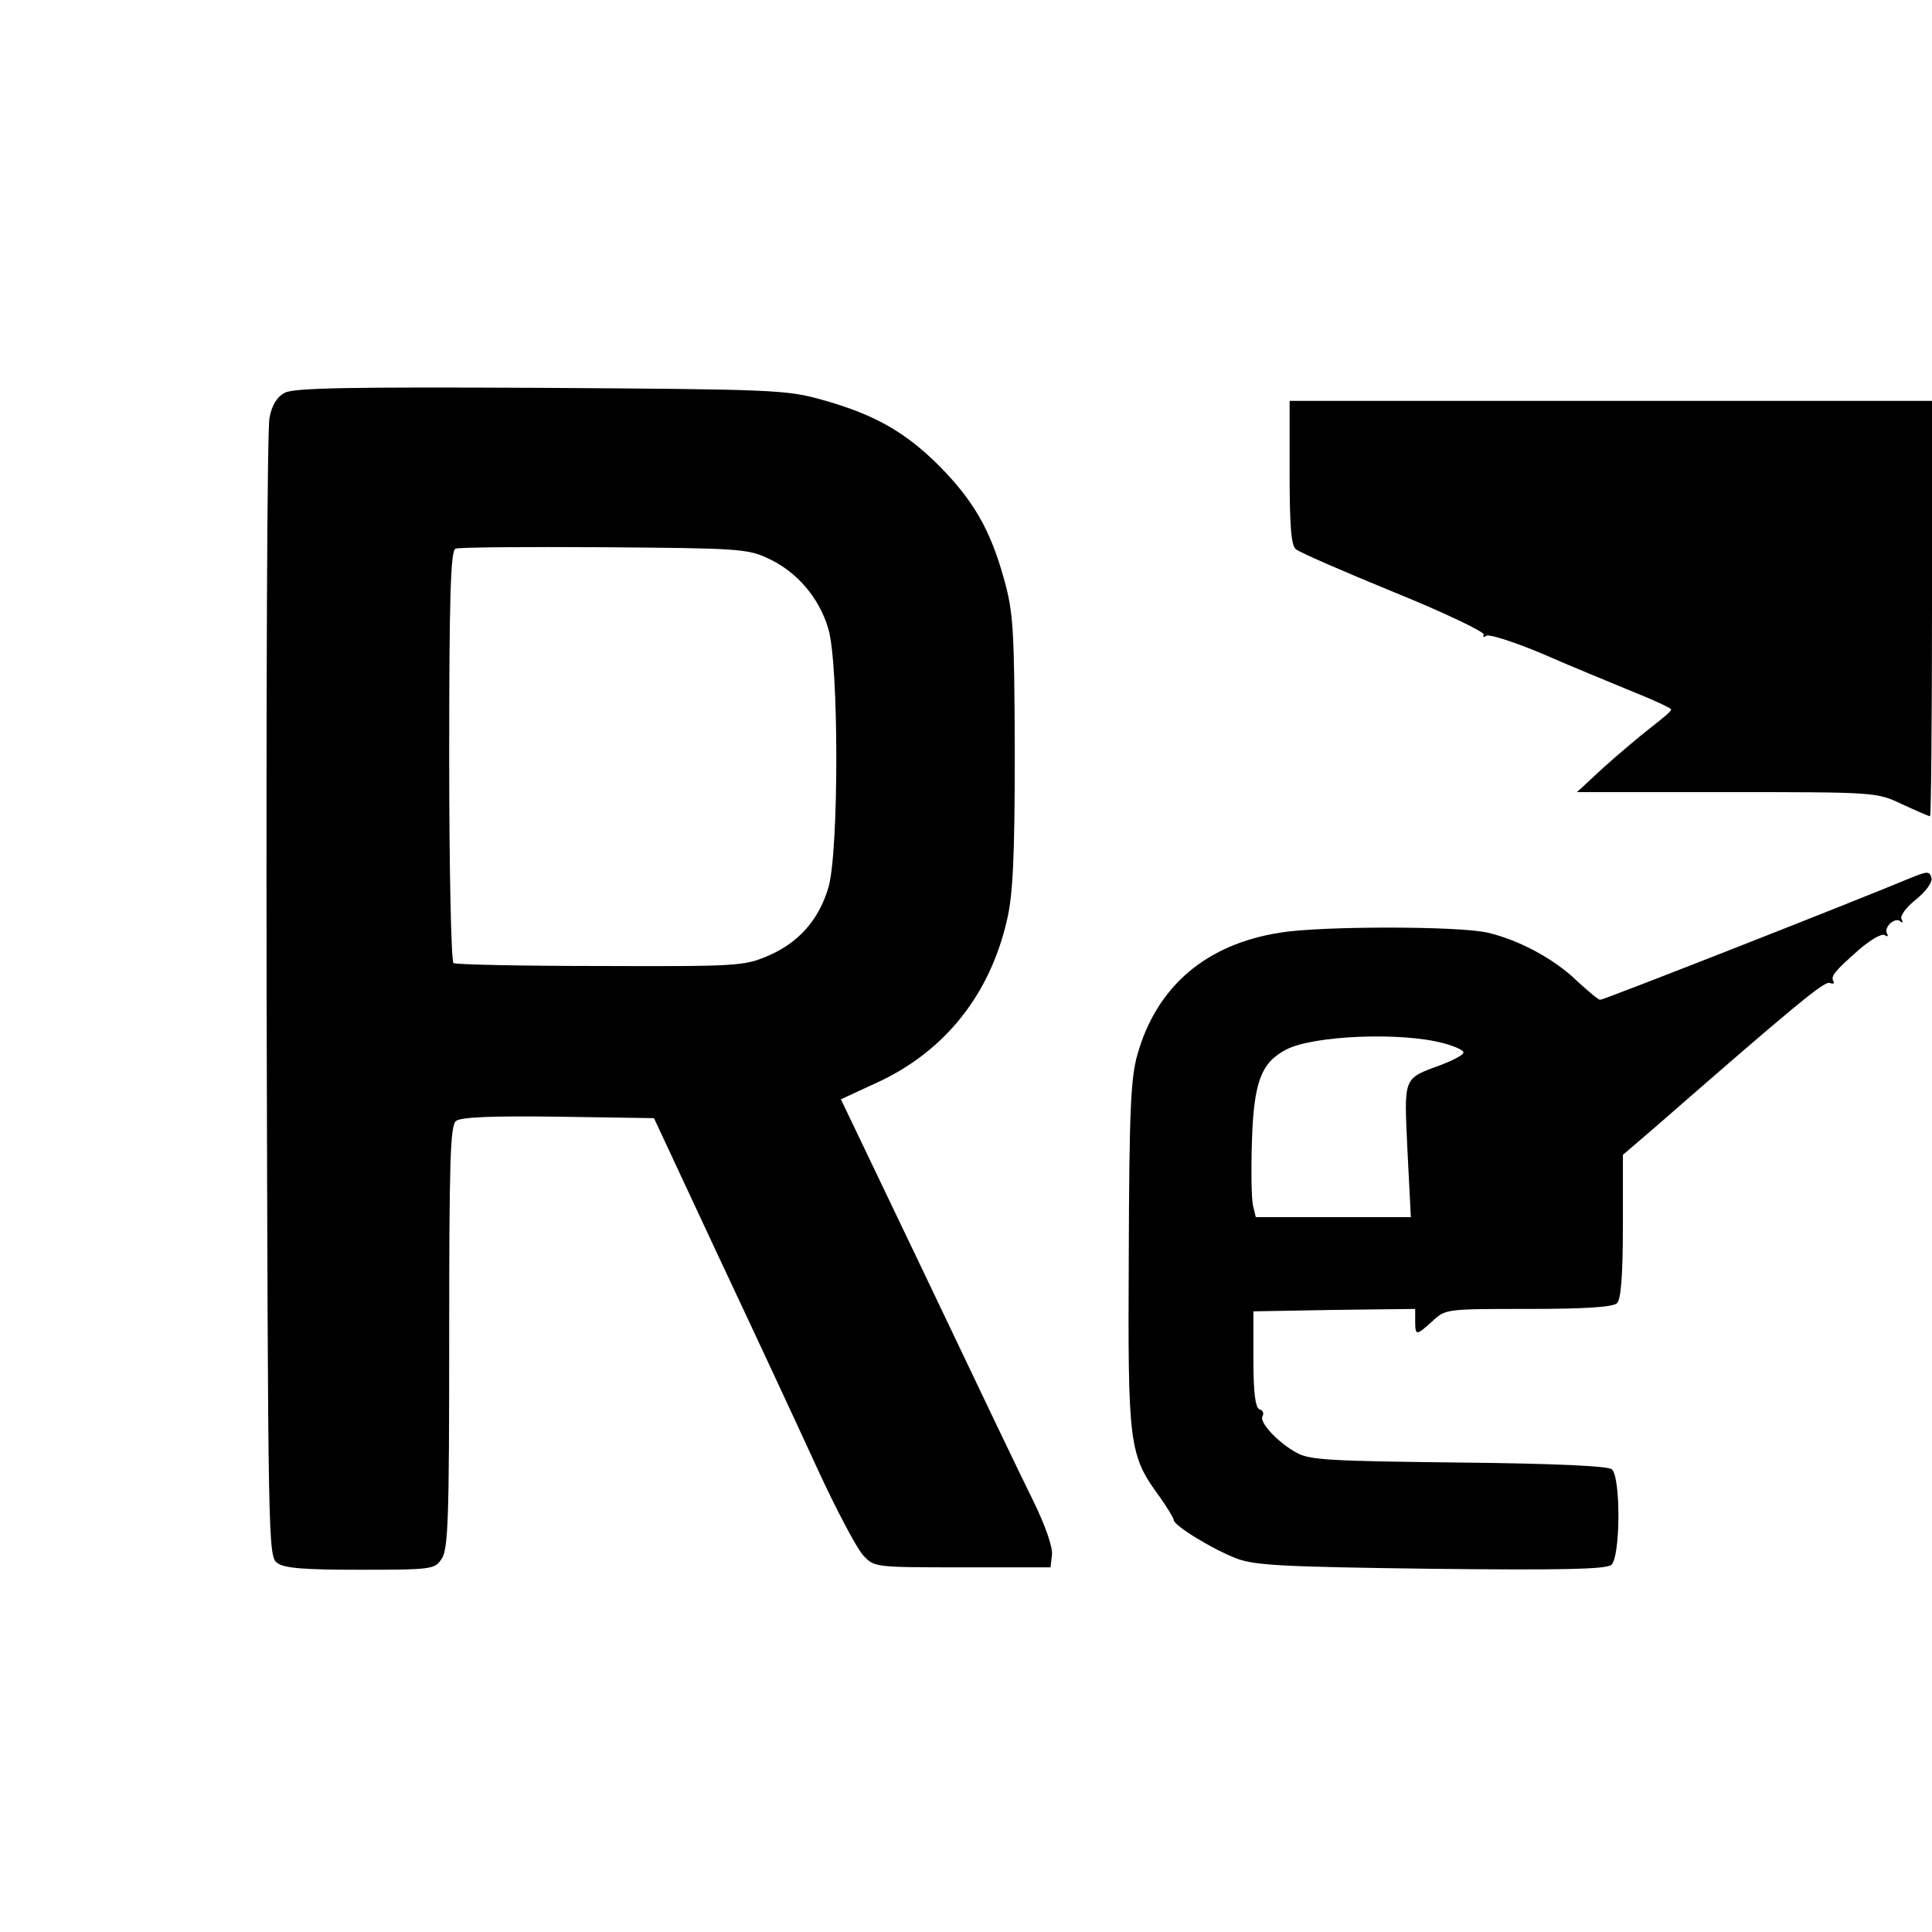 <?xml version="1.0" standalone="no"?>
<!DOCTYPE svg PUBLIC "-//W3C//DTD SVG 20010904//EN"
 "http://www.w3.org/TR/2001/REC-SVG-20010904/DTD/svg10.dtd">
<svg version="1.0" xmlns="http://www.w3.org/2000/svg"
 width="400pt" height="400pt" viewBox="0 0 400 400"
 preserveAspectRatio="xMidYMid meet">
<g transform="translate(0,400) scale(0.1,-0.1)"
fill="#000000" stroke="none">
<path d="M590 3187 c-16 -8 -27 -25 -32 -52 -5 -22 -7 -561 -6 -1198 3 -1134
3 -1159 22 -1173 15 -11 56 -14 172 -14 147 0 154 1 168 22 14 20 16 80 16
459 0 359 2 439 14 448 9 8 74 11 212 9 l198 -3 133 -285 c74 -157 166 -355
205 -440 39 -85 82 -166 95 -180 23 -25 24 -25 206 -25 l182 0 3 26 c2 15 -14
61 -38 110 -23 46 -122 253 -220 459 l-179 374 80 37 c137 65 229 181 264 335
12 50 16 130 16 347 -1 255 -3 289 -22 357 -28 102 -63 163 -134 235 -71 71
-135 107 -242 137 -74 21 -101 22 -583 25 -393 2 -510 0 -530 -10z m1000 -343
c59 -27 106 -81 125 -146 22 -74 22 -462 0 -536 -20 -67 -62 -114 -125 -141
-49 -21 -64 -22 -347 -21 -162 0 -299 3 -304 6 -5 3 -9 196 -9 429 0 329 3
425 13 429 6 3 145 4 307 3 275 -2 298 -3 340 -23z"/>
<path d="M2670 3021 c0 -107 3 -151 13 -158 6 -6 98 -46 203 -89 106 -43 189
-83 186 -88 -3 -5 0 -6 6 -2 6 3 57 -13 114 -37 57 -25 140 -59 186 -78 45
-18 82 -35 82 -38 0 -4 -20 -20 -43 -38 -23 -18 -67 -55 -97 -82 l-55 -51 310
0 c309 0 310 0 363 -25 30 -14 56 -25 58 -25 2 0 4 194 4 430 l0 430 -665 0
-665 0 0 -149z"/>
<path d="M3950 2180 c-105 -44 -629 -250 -637 -250 -4 0 -25 18 -48 39 -46 45
-120 85 -185 100 -59 14 -347 14 -430 0 -153 -24 -255 -111 -295 -252 -14 -49
-17 -116 -18 -415 -2 -394 0 -414 64 -501 16 -23 29 -44 29 -48 1 -12 81 -61
131 -80 38 -14 96 -17 402 -21 269 -3 362 -1 373 8 19 16 20 182 1 198 -8 7
-123 12 -317 14 -261 3 -309 5 -335 20 -39 21 -79 64 -71 76 3 6 1 12 -6 14
-9 3 -13 34 -13 104 l0 99 168 3 167 2 0 -25 c0 -31 2 -31 36 0 27 25 29 25
198 25 121 0 176 4 184 12 8 8 12 58 12 159 l0 148 63 54 c291 254 354 306
365 302 7 -3 11 -1 8 3 -6 11 1 20 52 65 24 21 48 35 54 31 6 -4 8 -3 5 3 -8
13 17 36 28 25 5 -4 5 -2 2 5 -4 6 9 24 29 40 21 17 35 36 33 45 -4 15 -8 15
-49 -2z m-961 -340 c22 -6 41 -14 41 -19 0 -5 -21 -16 -47 -26 -79 -29 -76
-23 -69 -177 l7 -138 -160 0 -161 0 -6 25 c-3 14 -4 73 -2 133 4 122 19 162
71 189 55 29 238 37 326 13z"/>
</g>
</svg>
